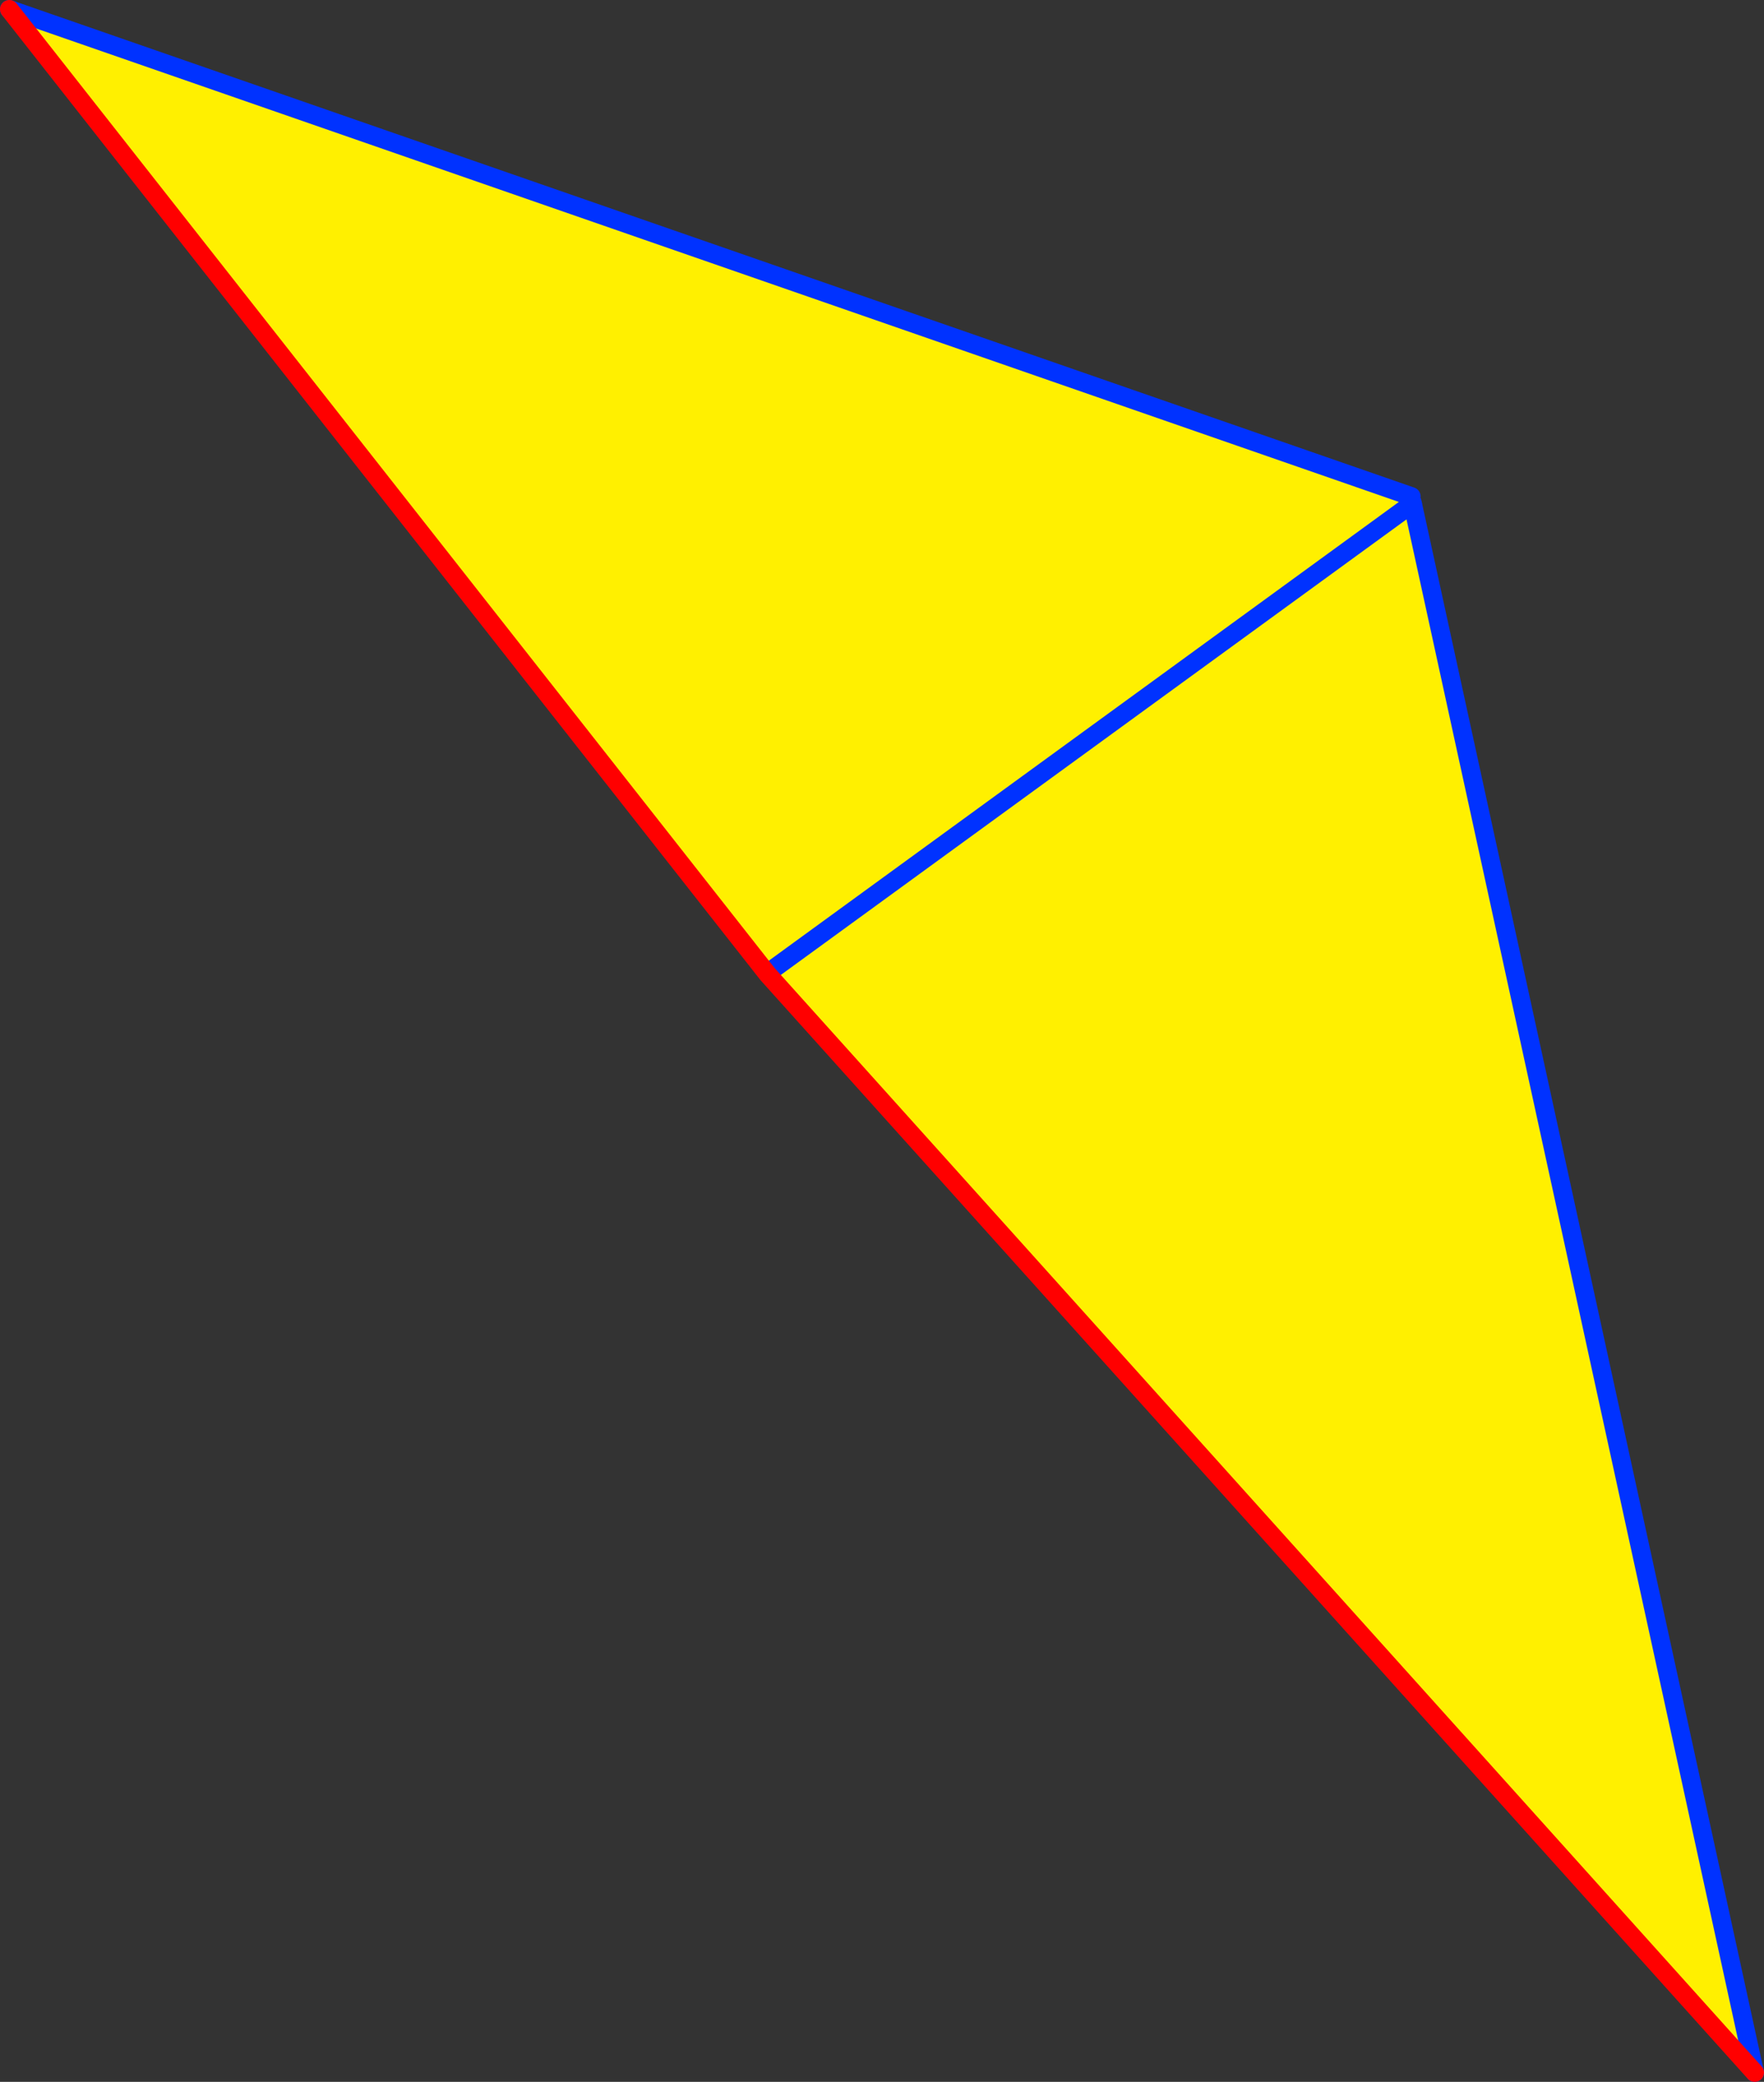 <?xml version="1.0" encoding="UTF-8" standalone="no"?>
<svg xmlns:xlink="http://www.w3.org/1999/xlink" height="223.95px" width="189.8px" xmlns="http://www.w3.org/2000/svg">
  <rect width="100%" height="100%" fill="#333333" stroke="none"/>
  <g transform="matrix(1.0, 0.0, 0.0, 1.0, -283.0, -214.55)">
    <path d="M434.85 267.95 L434.45 269.1 435.05 269.0 471.8 437.5 365.6 319.35 284.0 215.55 434.85 267.95 M434.45 269.1 L366.45 318.6 434.45 269.1" fill="#fff000" fill-rule="evenodd" stroke="none"/>
    <path d="M435.05 269.0 L435.05 268.95 434.95 268.55 M366.45 318.6 L434.45 269.1 M284.0 215.55 L434.85 267.95 M435.05 269.0 L471.8 437.5" fill="none" stroke="#0032ff" stroke-linecap="round" stroke-linejoin="round" stroke-width="2.0"/>
    <path d="M471.8 437.5 L365.6 319.35 284.0 215.55" fill="none" stroke="#ff0000" stroke-linecap="round" stroke-linejoin="round" stroke-width="2.0"/>
  </g>
</svg>
